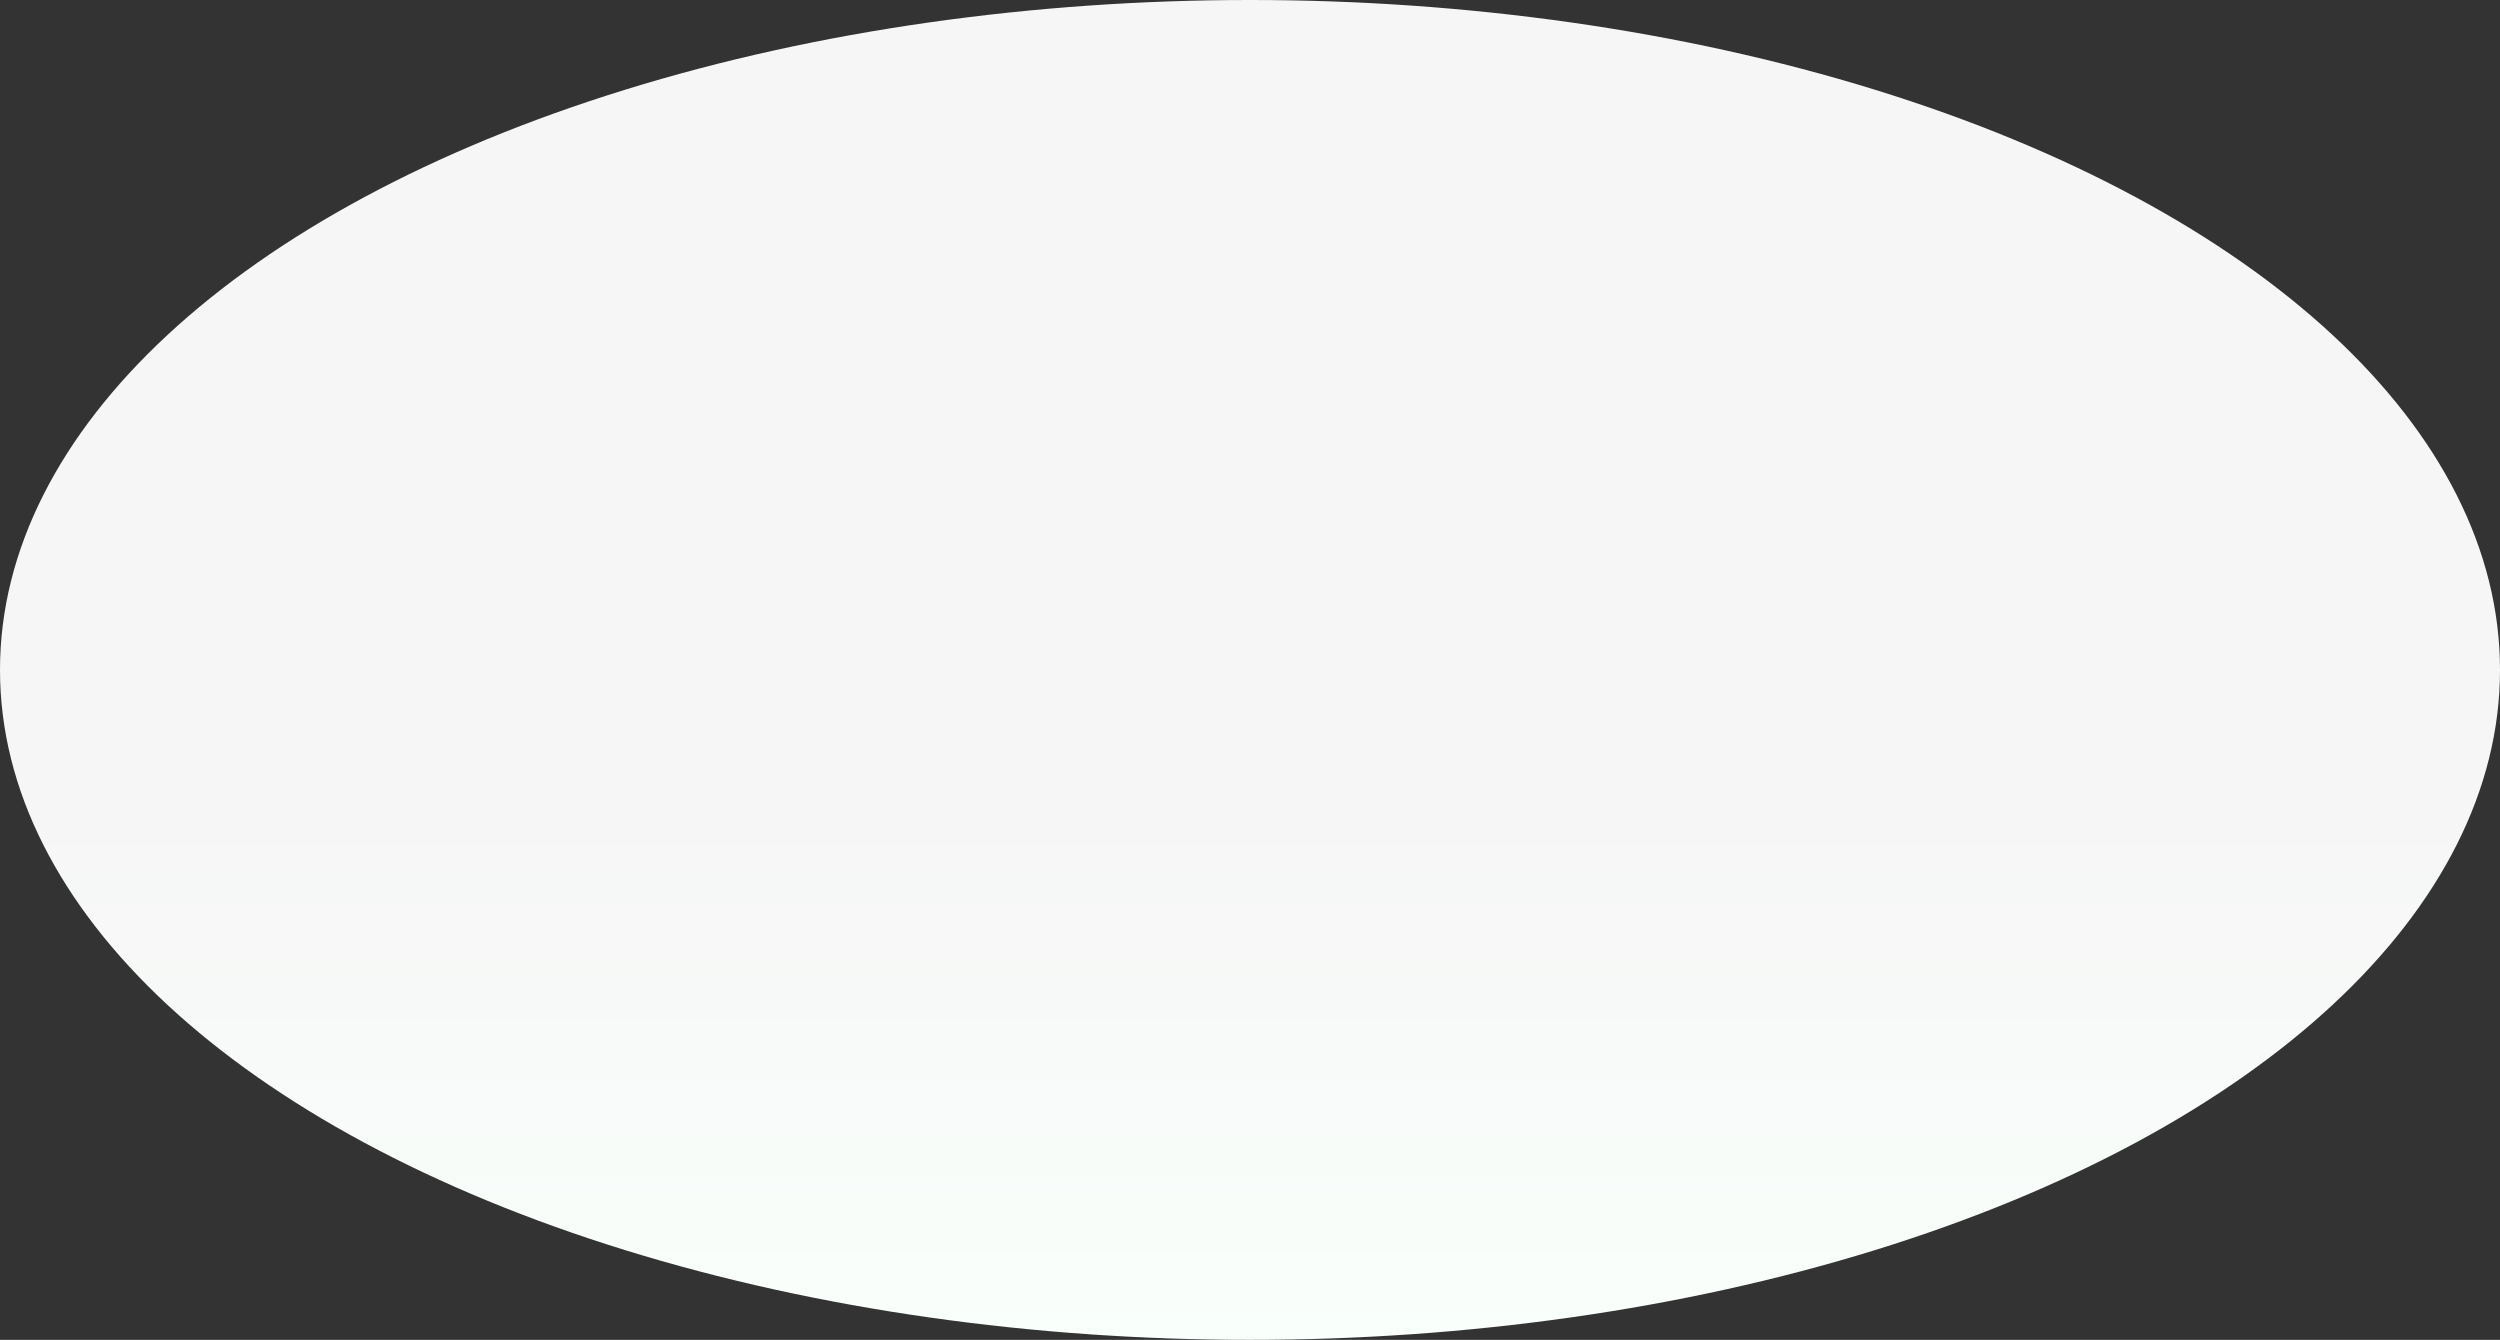<?xml version="1.0" encoding="UTF-8"?> <svg xmlns="http://www.w3.org/2000/svg" width="1739" height="932" viewBox="0 0 1739 932" fill="none"><rect x="0" y="0" width="1739" height="932" fill="#333333" stroke="none"/><ellipse cx="869.5" cy="466" rx="869.5" ry="466" fill="url(#paint0_linear_2009_498)"></ellipse><defs><linearGradient id="paint0_linear_2009_498" x1="869.5" y1="0" x2="869.5" y2="932" gradientUnits="userSpaceOnUse"><stop stop-color="#F6F6F6"></stop><stop offset="0.61" stop-color="#F6F6F6"></stop><stop offset="1" stop-color="#F9FFFB"></stop></linearGradient></defs></svg> 